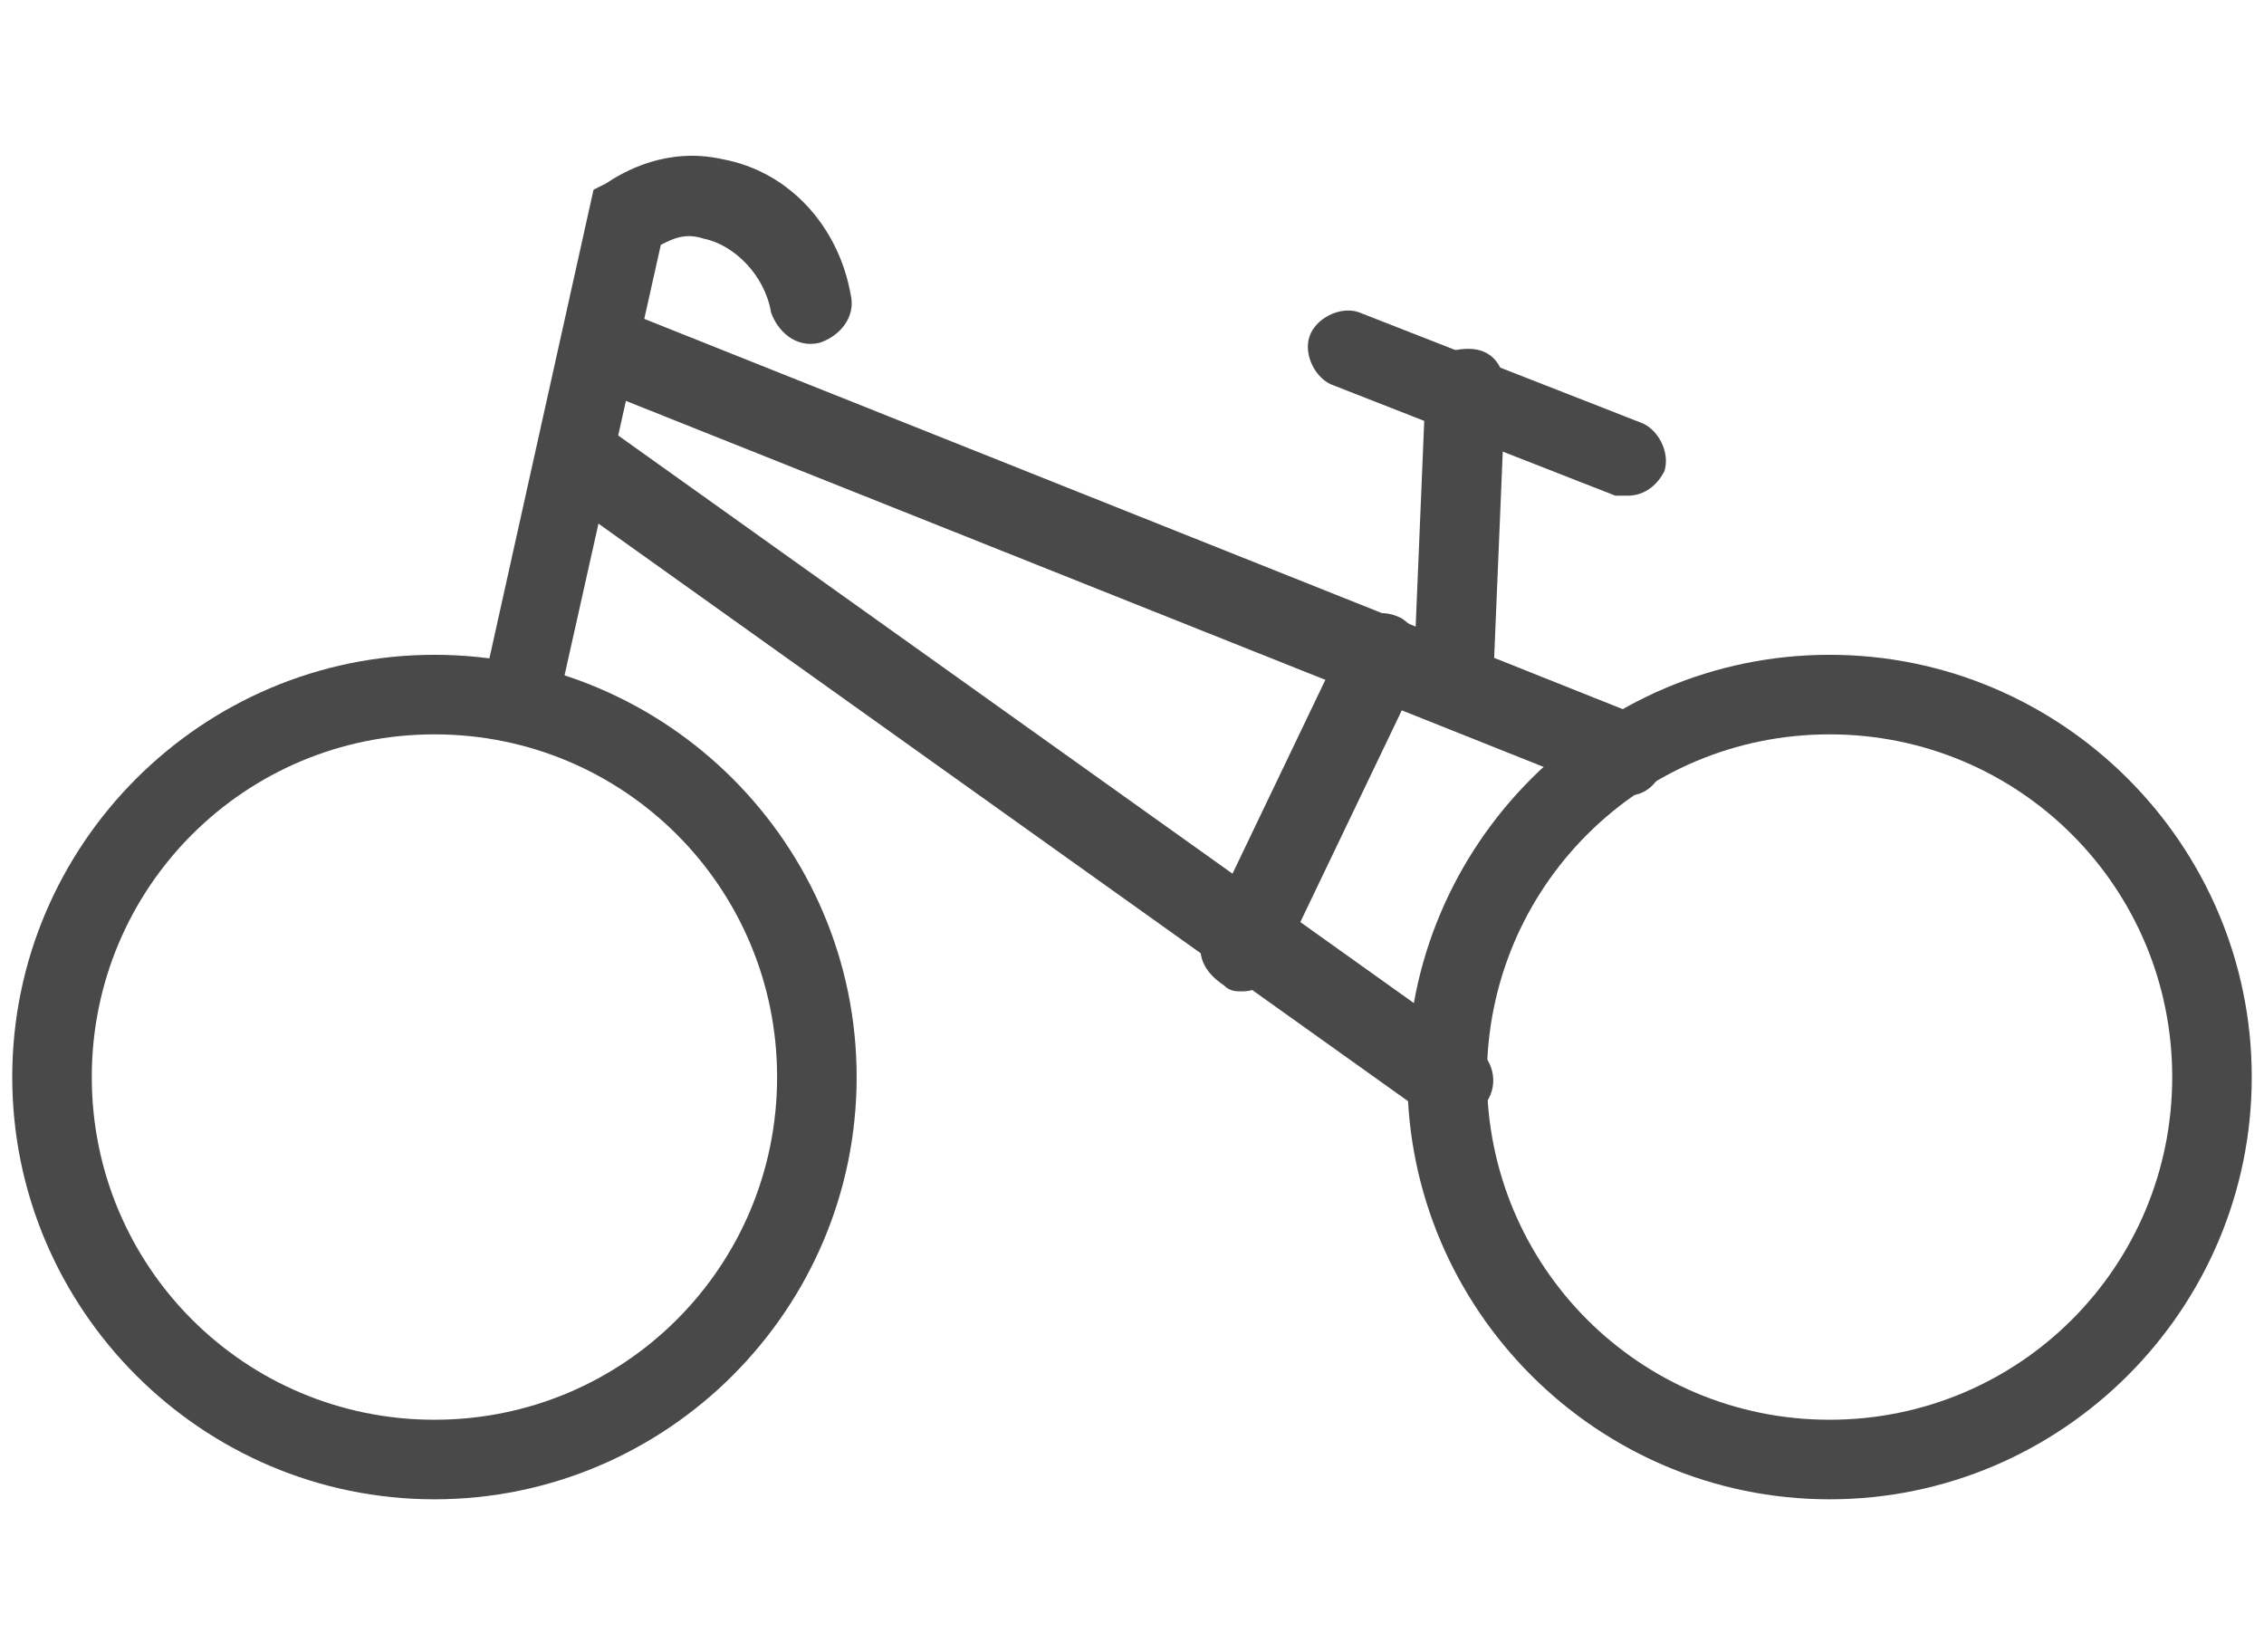 <svg version="1.1" id="Layer_1" xmlns="http://www.w3.org/2000/svg" x="0" y="0" viewBox="0 0 37 27" xml:space="preserve"><style>.st0{fill:#494949}</style><path class="st0" d="M7.1 24.5c-3.8 0-6.9-3.1-6.9-6.9 0-3.8 3.1-6.9 6.9-6.9s6.9 3.1 6.9 6.9c0 3.8-3.1 6.9-6.9 6.9zm0-12.5c-3.1 0-5.6 2.5-5.6 5.6 0 3.1 2.5 5.6 5.6 5.6s5.6-2.5 5.6-5.6c0-3.1-2.5-5.6-5.6-5.6zm22.8 12.5c-3.8 0-6.9-3.1-6.9-6.9 0-3.8 3.1-6.9 6.9-6.9s6.9 3.1 6.9 6.9c0 3.8-3.1 6.9-6.9 6.9zm0-12.5c-3.1 0-5.6 2.5-5.6 5.6 0 3.1 2.5 5.6 5.6 5.6s5.6-2.5 5.6-5.6c0-3.1-2.5-5.6-5.6-5.6z"/><path class="st0" d="M23.7 18.3c-.1 0-.3 0-.4-.1L9 8c-.3-.2-.3-.6-.1-.9.2-.3.6-.4.9-.2l14.3 10.2c.3.2.4.6.2.9-.2.2-.4.3-.6.3zm2.9-5.3h-.2L9.6 6.3c-.4-.2-.5-.6-.4-.9.1-.3.5-.5.8-.4l16.8 6.7c.3.1.5.5.4.8-.1.3-.3.5-.6.5zm0-4.9h-.2l-4.6-1.8c-.3-.1-.5-.5-.4-.8.1-.3.5-.5.8-.4l4.6 1.8c.3.1.5.5.4.8-.1.2-.3.4-.6.4z"/><path class="st0" d="M23.7 11.8c-.4 0-.7-.3-.6-.7l.2-4.8c0-.4.3-.6.7-.6.4 0 .6.3.6.7l-.2 4.8c-.1.4-.4.6-.7.6z"/><path class="st0" d="M20.3 16.2c-.1 0-.2 0-.3-.1-.3-.2-.5-.5-.3-.9l2.3-4.8c.2-.3.5-.5.9-.3.3.2.5.5.3.9l-2.3 4.8c-.1.2-.3.4-.6.4zM8.5 12h-.1c-.4-.1-.6-.4-.5-.8l1.8-8.1.2-.1c.3-.2 1-.6 1.9-.4 1.1.2 1.9 1.1 2.1 2.2.1.4-.2.7-.5.8-.4.1-.7-.2-.8-.5-.1-.6-.6-1.1-1.1-1.2-.3-.1-.5 0-.7.1l-1.7 7.6c0 .2-.3.4-.6.4z"/></svg>